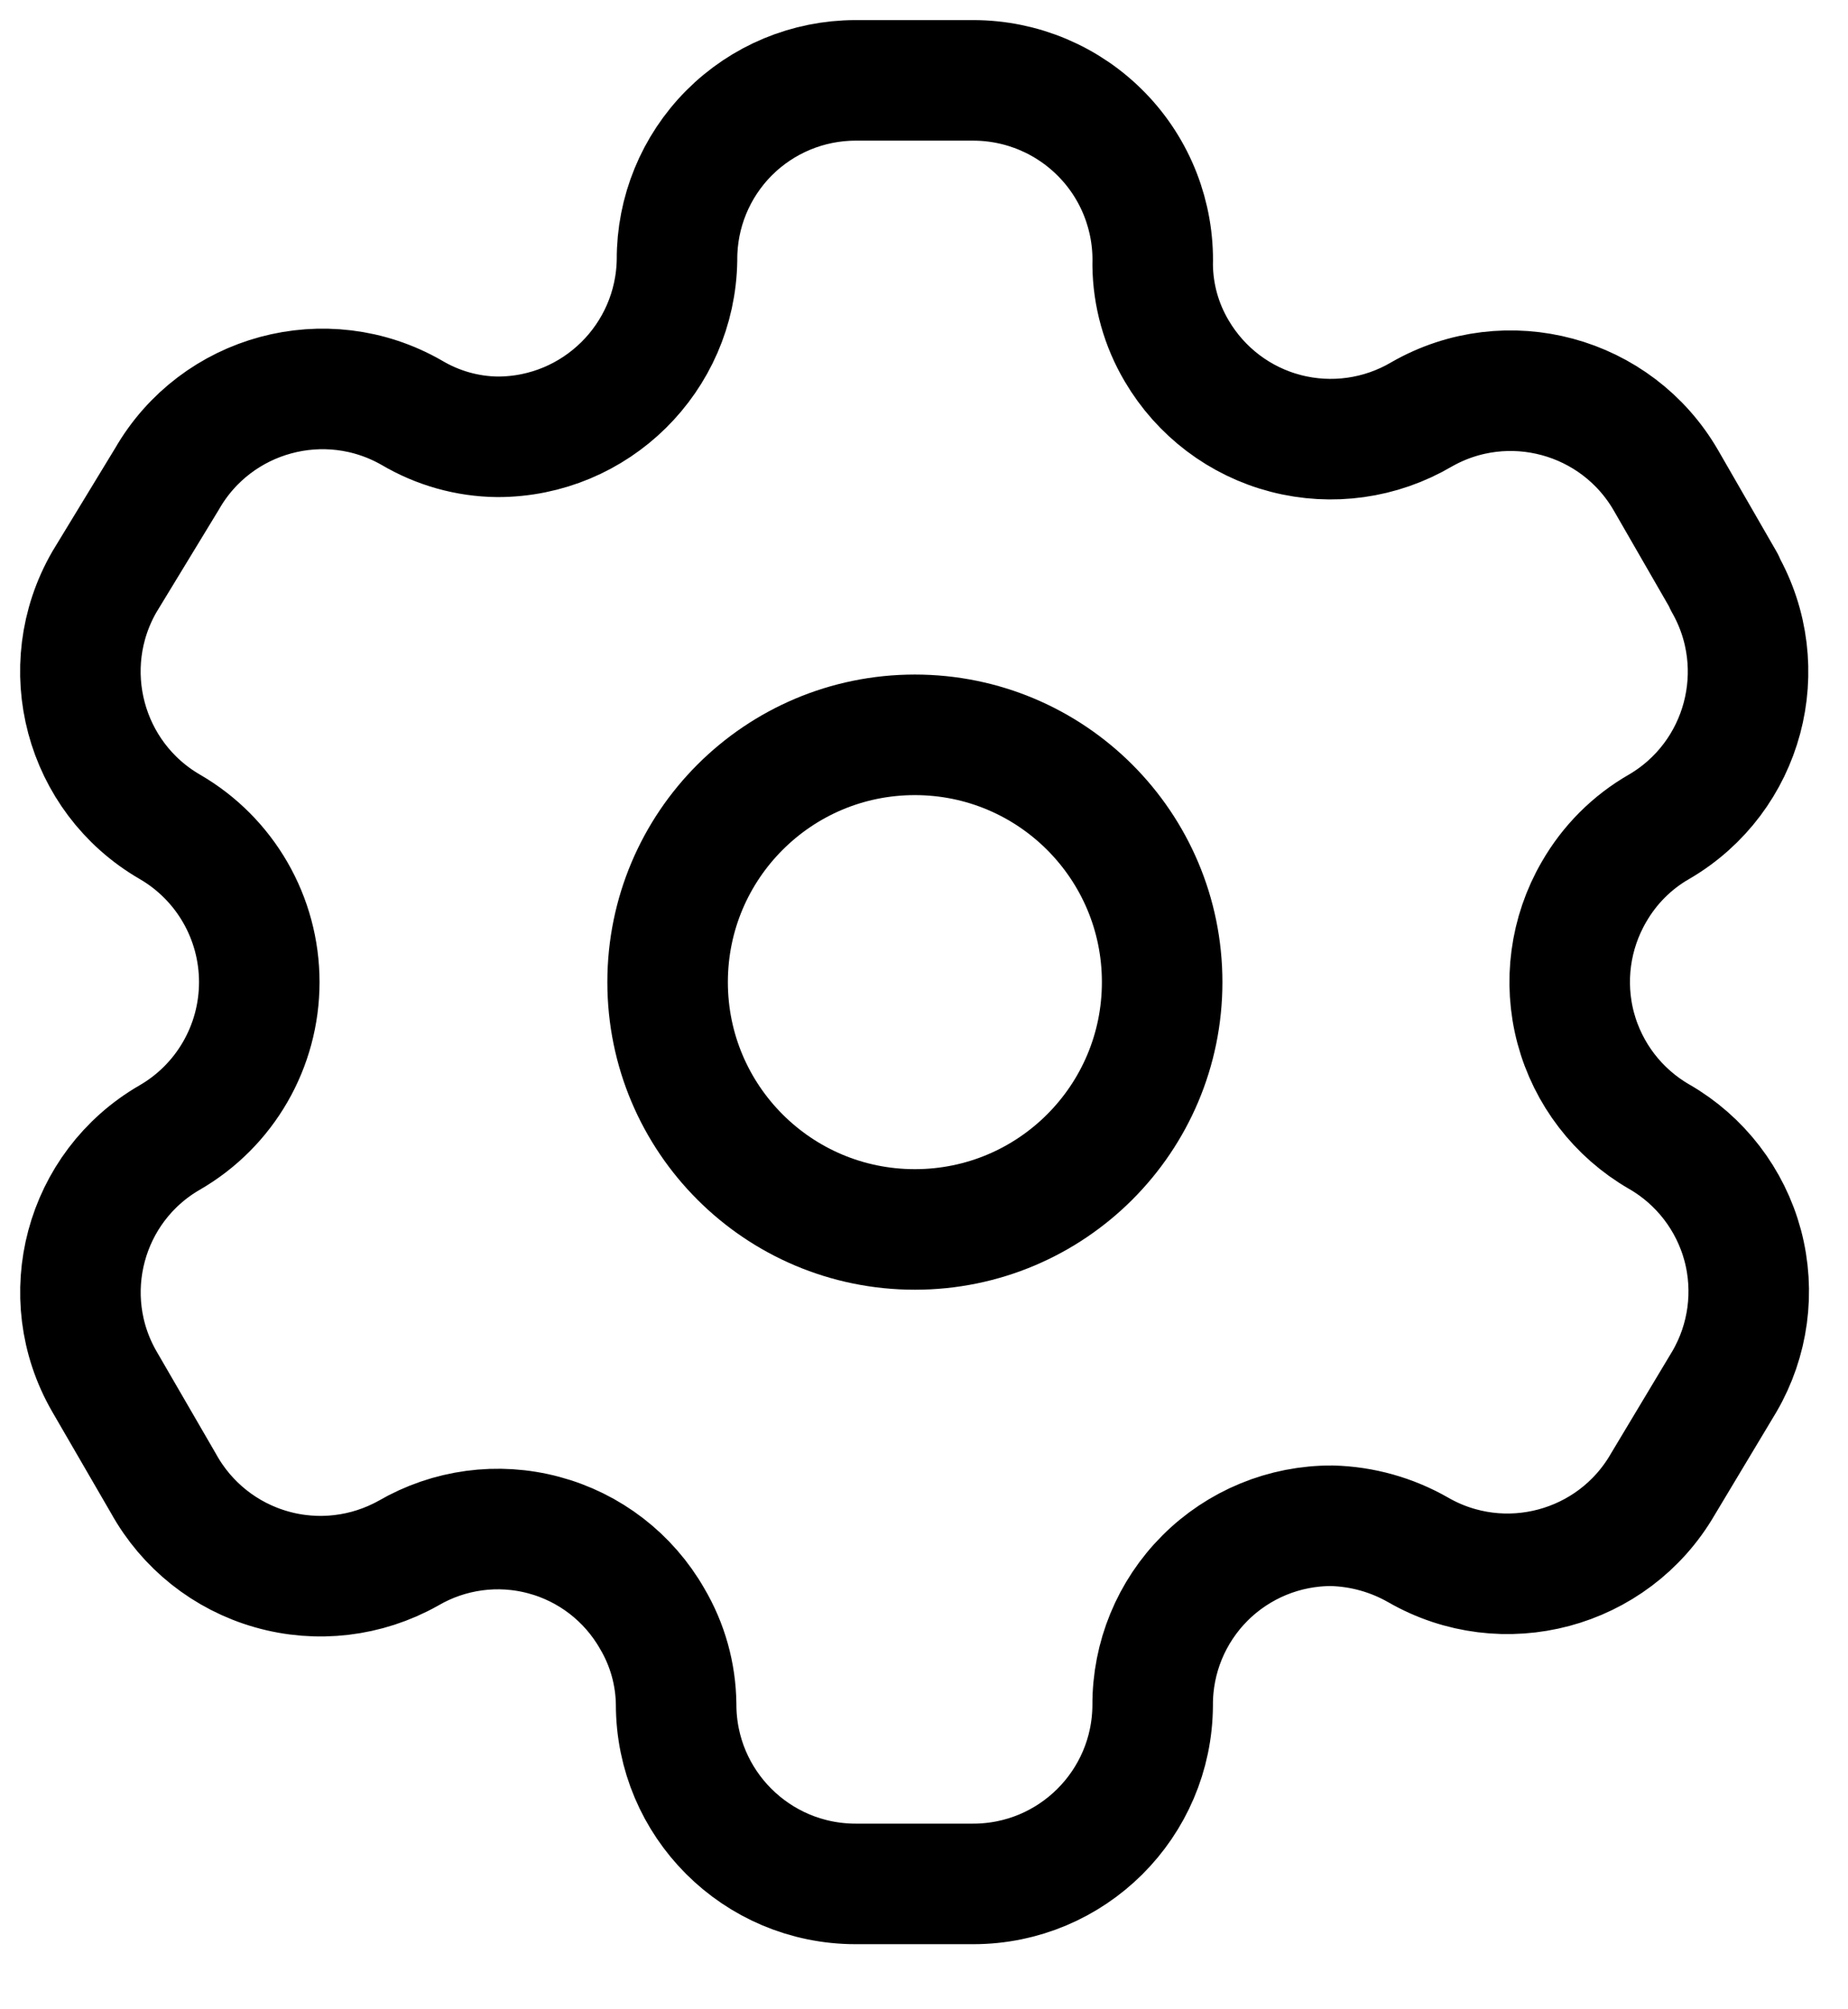 <svg width="23" height="25" viewBox="0 0 23 25" fill="none" xmlns="http://www.w3.org/2000/svg">
<path fill-rule="evenodd" clip-rule="evenodd" d="M21.462 7.24L20.736 5.98C20.121 4.913 18.759 4.545 17.691 5.157C17.182 5.456 16.575 5.541 16.004 5.393C15.432 5.245 14.944 4.875 14.645 4.366C14.453 4.042 14.35 3.674 14.346 3.297C14.363 2.694 14.136 2.109 13.715 1.677C13.294 1.244 12.716 1 12.113 1H10.649C10.057 1 9.49 1.236 9.073 1.655C8.656 2.074 8.423 2.642 8.426 3.233C8.408 4.454 7.414 5.435 6.193 5.435C5.816 5.431 5.448 5.327 5.124 5.135C4.056 4.523 2.693 4.891 2.079 5.958L1.299 7.24C0.685 8.306 1.048 9.668 2.111 10.286C2.802 10.685 3.227 11.422 3.227 12.22C3.227 13.018 2.802 13.755 2.111 14.154C1.049 14.768 0.686 16.127 1.299 17.189L2.036 18.46C2.324 18.98 2.807 19.364 3.379 19.526C3.95 19.689 4.563 19.616 5.081 19.326C5.591 19.029 6.198 18.947 6.768 19.1C7.338 19.252 7.823 19.626 8.116 20.138C8.308 20.462 8.411 20.83 8.415 21.207C8.415 22.44 9.415 23.44 10.649 23.44H12.113C13.342 23.44 14.34 22.447 14.346 21.217C14.343 20.624 14.577 20.055 14.997 19.635C15.416 19.216 15.986 18.981 16.579 18.984C16.955 18.994 17.322 19.097 17.648 19.283C18.713 19.897 20.075 19.534 20.693 18.471L21.462 17.189C21.76 16.678 21.842 16.069 21.69 15.497C21.537 14.926 21.163 14.438 20.65 14.143C20.138 13.848 19.764 13.361 19.611 12.79C19.459 12.218 19.541 11.609 19.838 11.098C20.032 10.76 20.312 10.479 20.65 10.286C21.707 9.668 22.069 8.314 21.462 7.251V7.24Z" stroke="black" stroke-width="1.5" stroke-linecap="round" stroke-linejoin="round"/>
<path d="M11.386 15.297C13.086 15.297 14.464 13.92 14.464 12.22C14.464 10.52 13.086 9.143 11.386 9.143C9.686 9.143 8.309 10.52 8.309 12.22C8.309 13.92 9.686 15.297 11.386 15.297Z" stroke="black" stroke-width="1.5" stroke-linecap="round" stroke-linejoin="round"/>
</svg>
